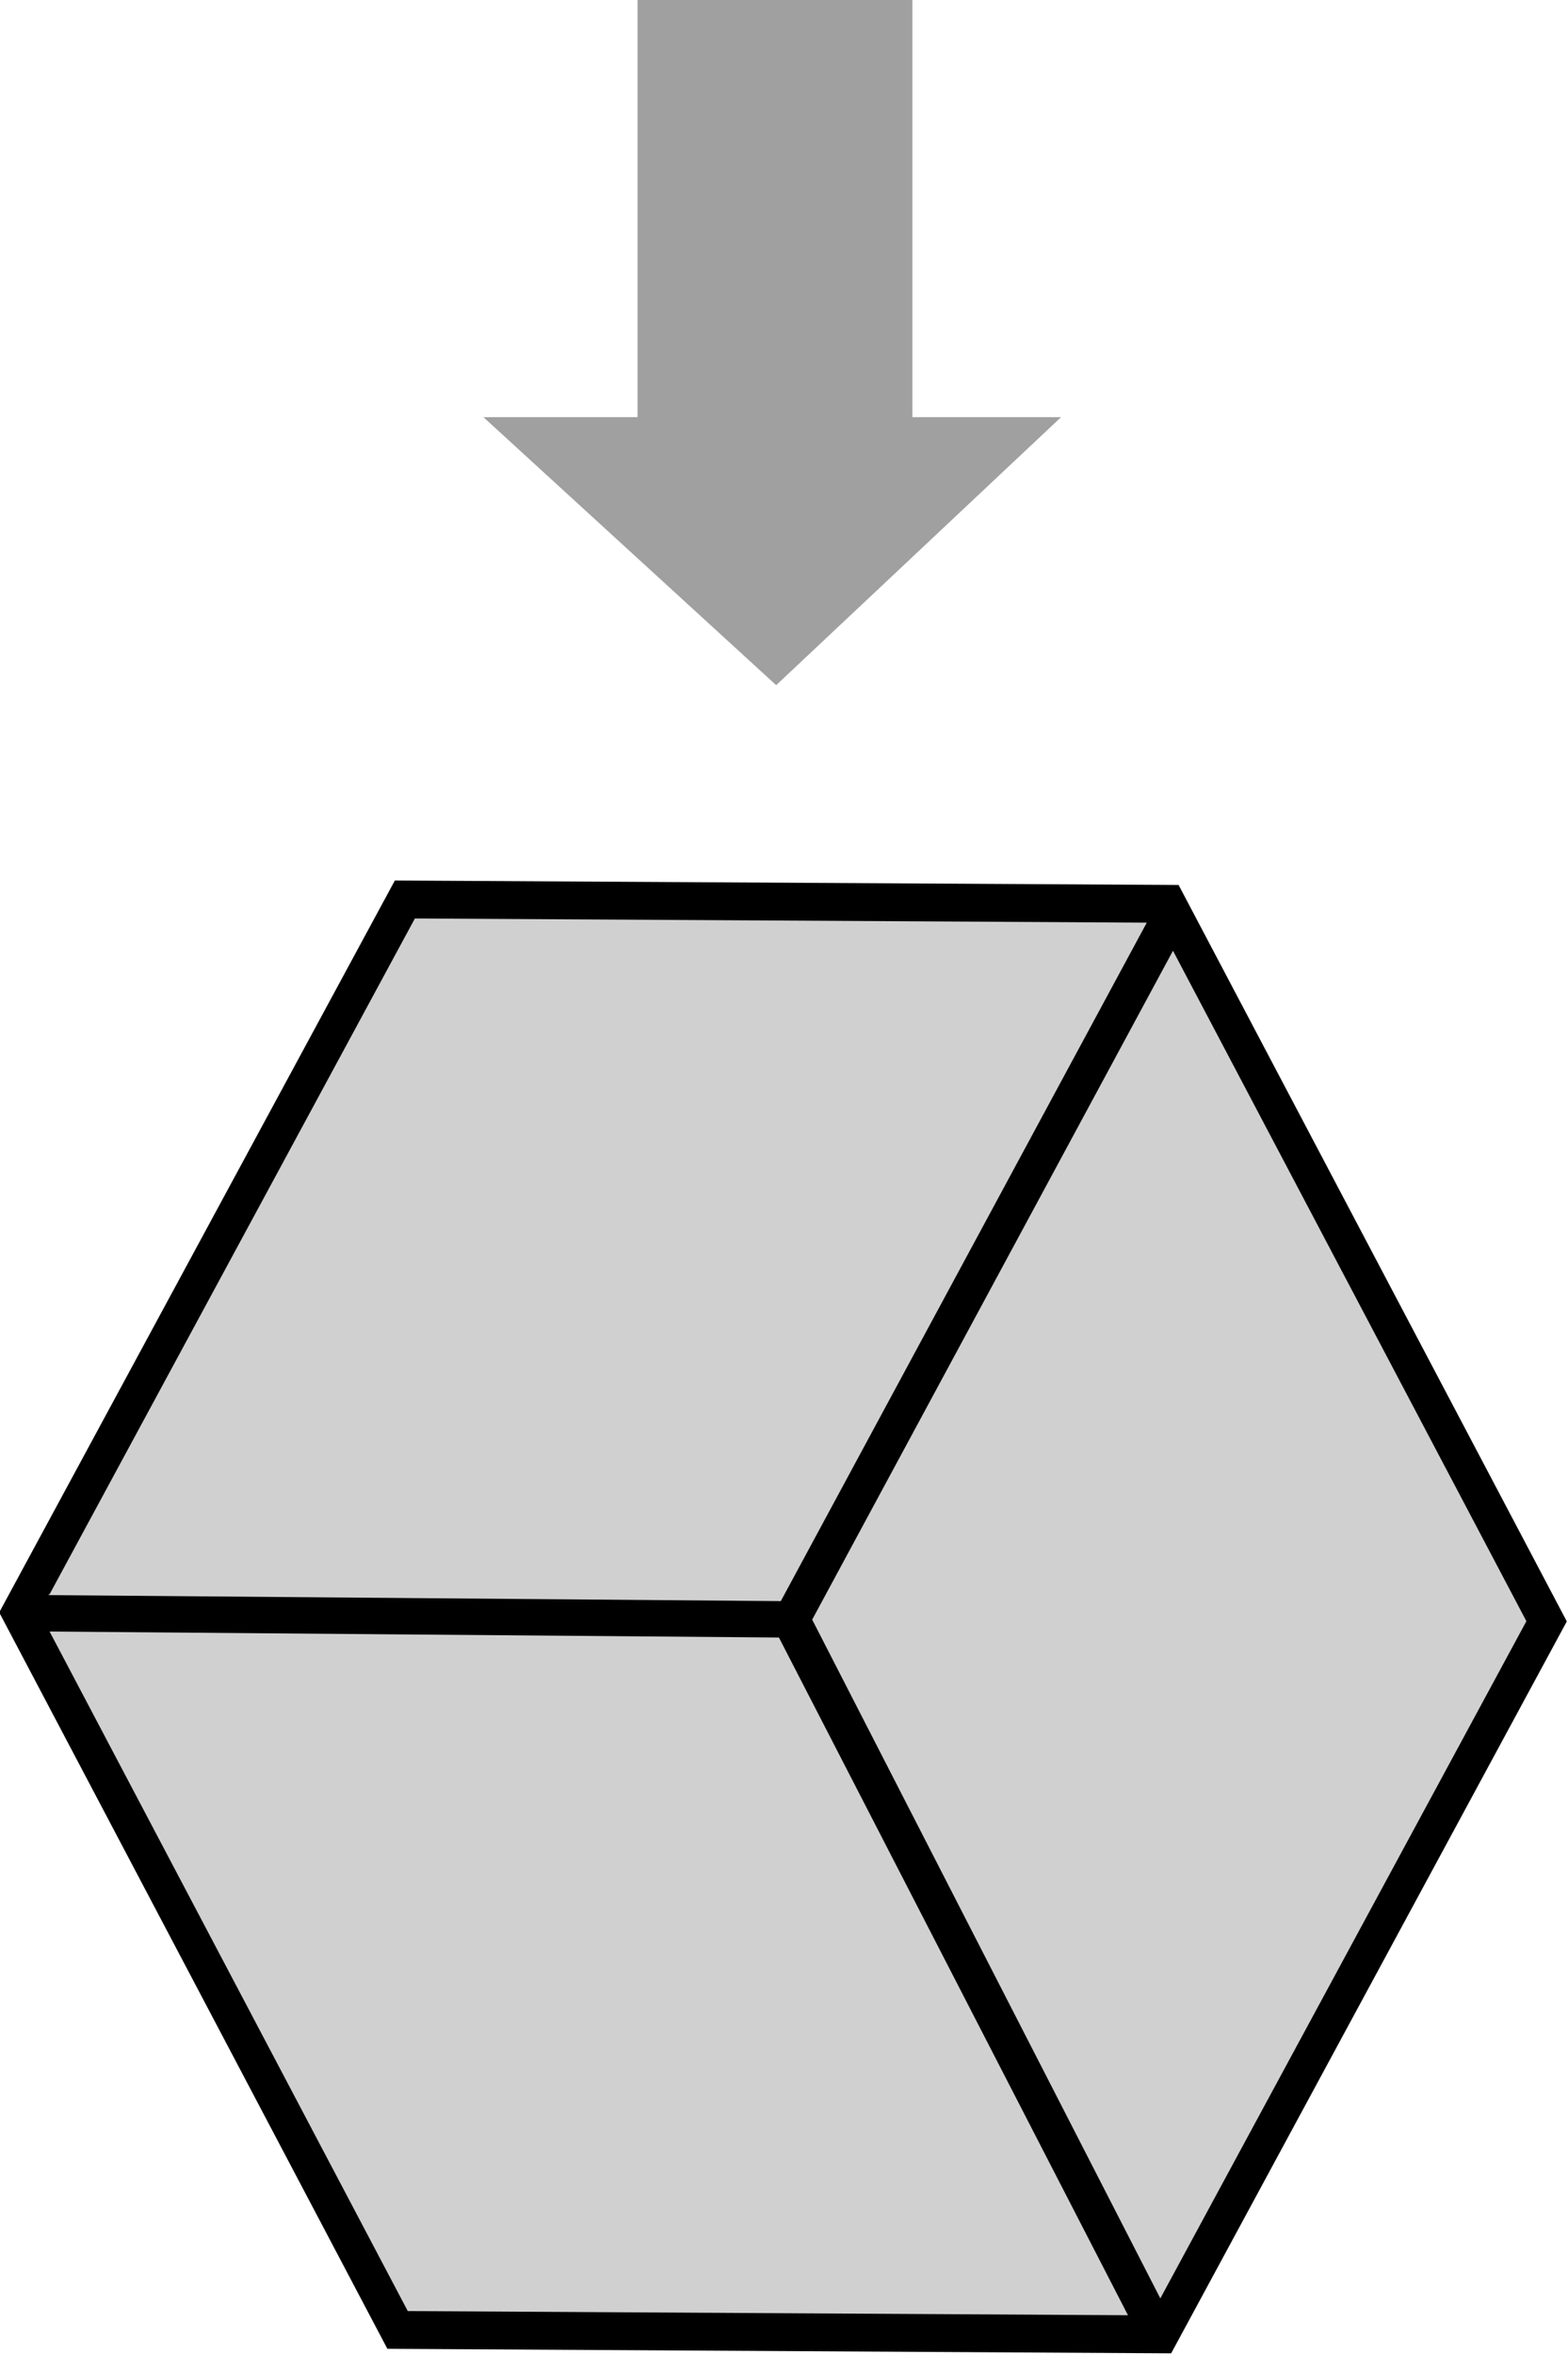 <?xml version="1.0" encoding="UTF-8" standalone="no"?>
<!-- Created with Inkscape (http://www.inkscape.org/) -->

<svg
   version="1.1"
   id="svg1"
   width="376.382"
   height="565.049"
   viewBox="0 0 376.382 565.049"
   sodipodi:docname="cube-flips.pdf"
   xmlns:inkscape="http://www.inkscape.org/namespaces/inkscape"
   xmlns:sodipodi="http://sodipodi.sourceforge.net/DTD/sodipodi-0.dtd"
   xmlns="http://www.w3.org/2000/svg"
   xmlns:svg="http://www.w3.org/2000/svg">
  <defs
     id="defs1" />
  <sodipodi:namedview
     id="namedview1"
     pagecolor="#ffffff"
     bordercolor="#666666"
     borderopacity="1.0"
     inkscape:showpageshadow="2"
     inkscape:pageopacity="0.0"
     inkscape:pagecheckerboard="0"
     inkscape:deskcolor="#d1d1d1" />
  <g
     id="g1"
     inkscape:groupmode="layer"
     inkscape:label="1"
     transform="translate(-1181.93,-1112.58)">
    <path
       id="path13"
       d="M 1175.41,1263.62 1026.77,1261.71 954.1,1132.04 1030.07,1004.27 1178.7,1006.17 1251.38,1135.85 Z"
       style="fill:#d0d0d0;fill-opacity:1;fill-rule:nonzero;stroke:#000000;stroke-width:6.813;stroke-linecap:butt;stroke-linejoin:miter;stroke-miterlimit:4;stroke-dasharray:none;stroke-opacity:1"
       transform="matrix(1.233,-0.01,0.009,1.333,0,0)" />
    <path
       id="path14"
       d="M 1098.67,997.426 1029.22,1126.12 1095.84,1255.95 1028.94,1126.12 890.043,1124.98"
       style="fill:#d0d0d0;fill-opacity:1;fill-rule:evenodd;stroke:#000000;stroke-width:6.554;stroke-linecap:butt;stroke-linejoin:miter;stroke-miterlimit:4;stroke-dasharray:none;stroke-opacity:1"
       transform="scale(1.333)" />
    <path
       id="path30"
       d="M 1001.47,834.434 V 909.727 H 973.719 L 1026.44,957.969 1077.74,909.727 H 1050.97 V 834.434 Z"
       style="fill:#a0a0a0;fill-opacity:1;fill-rule:evenodd;stroke:none"
       transform="scale(1.333)" />
  </g>
</svg>
